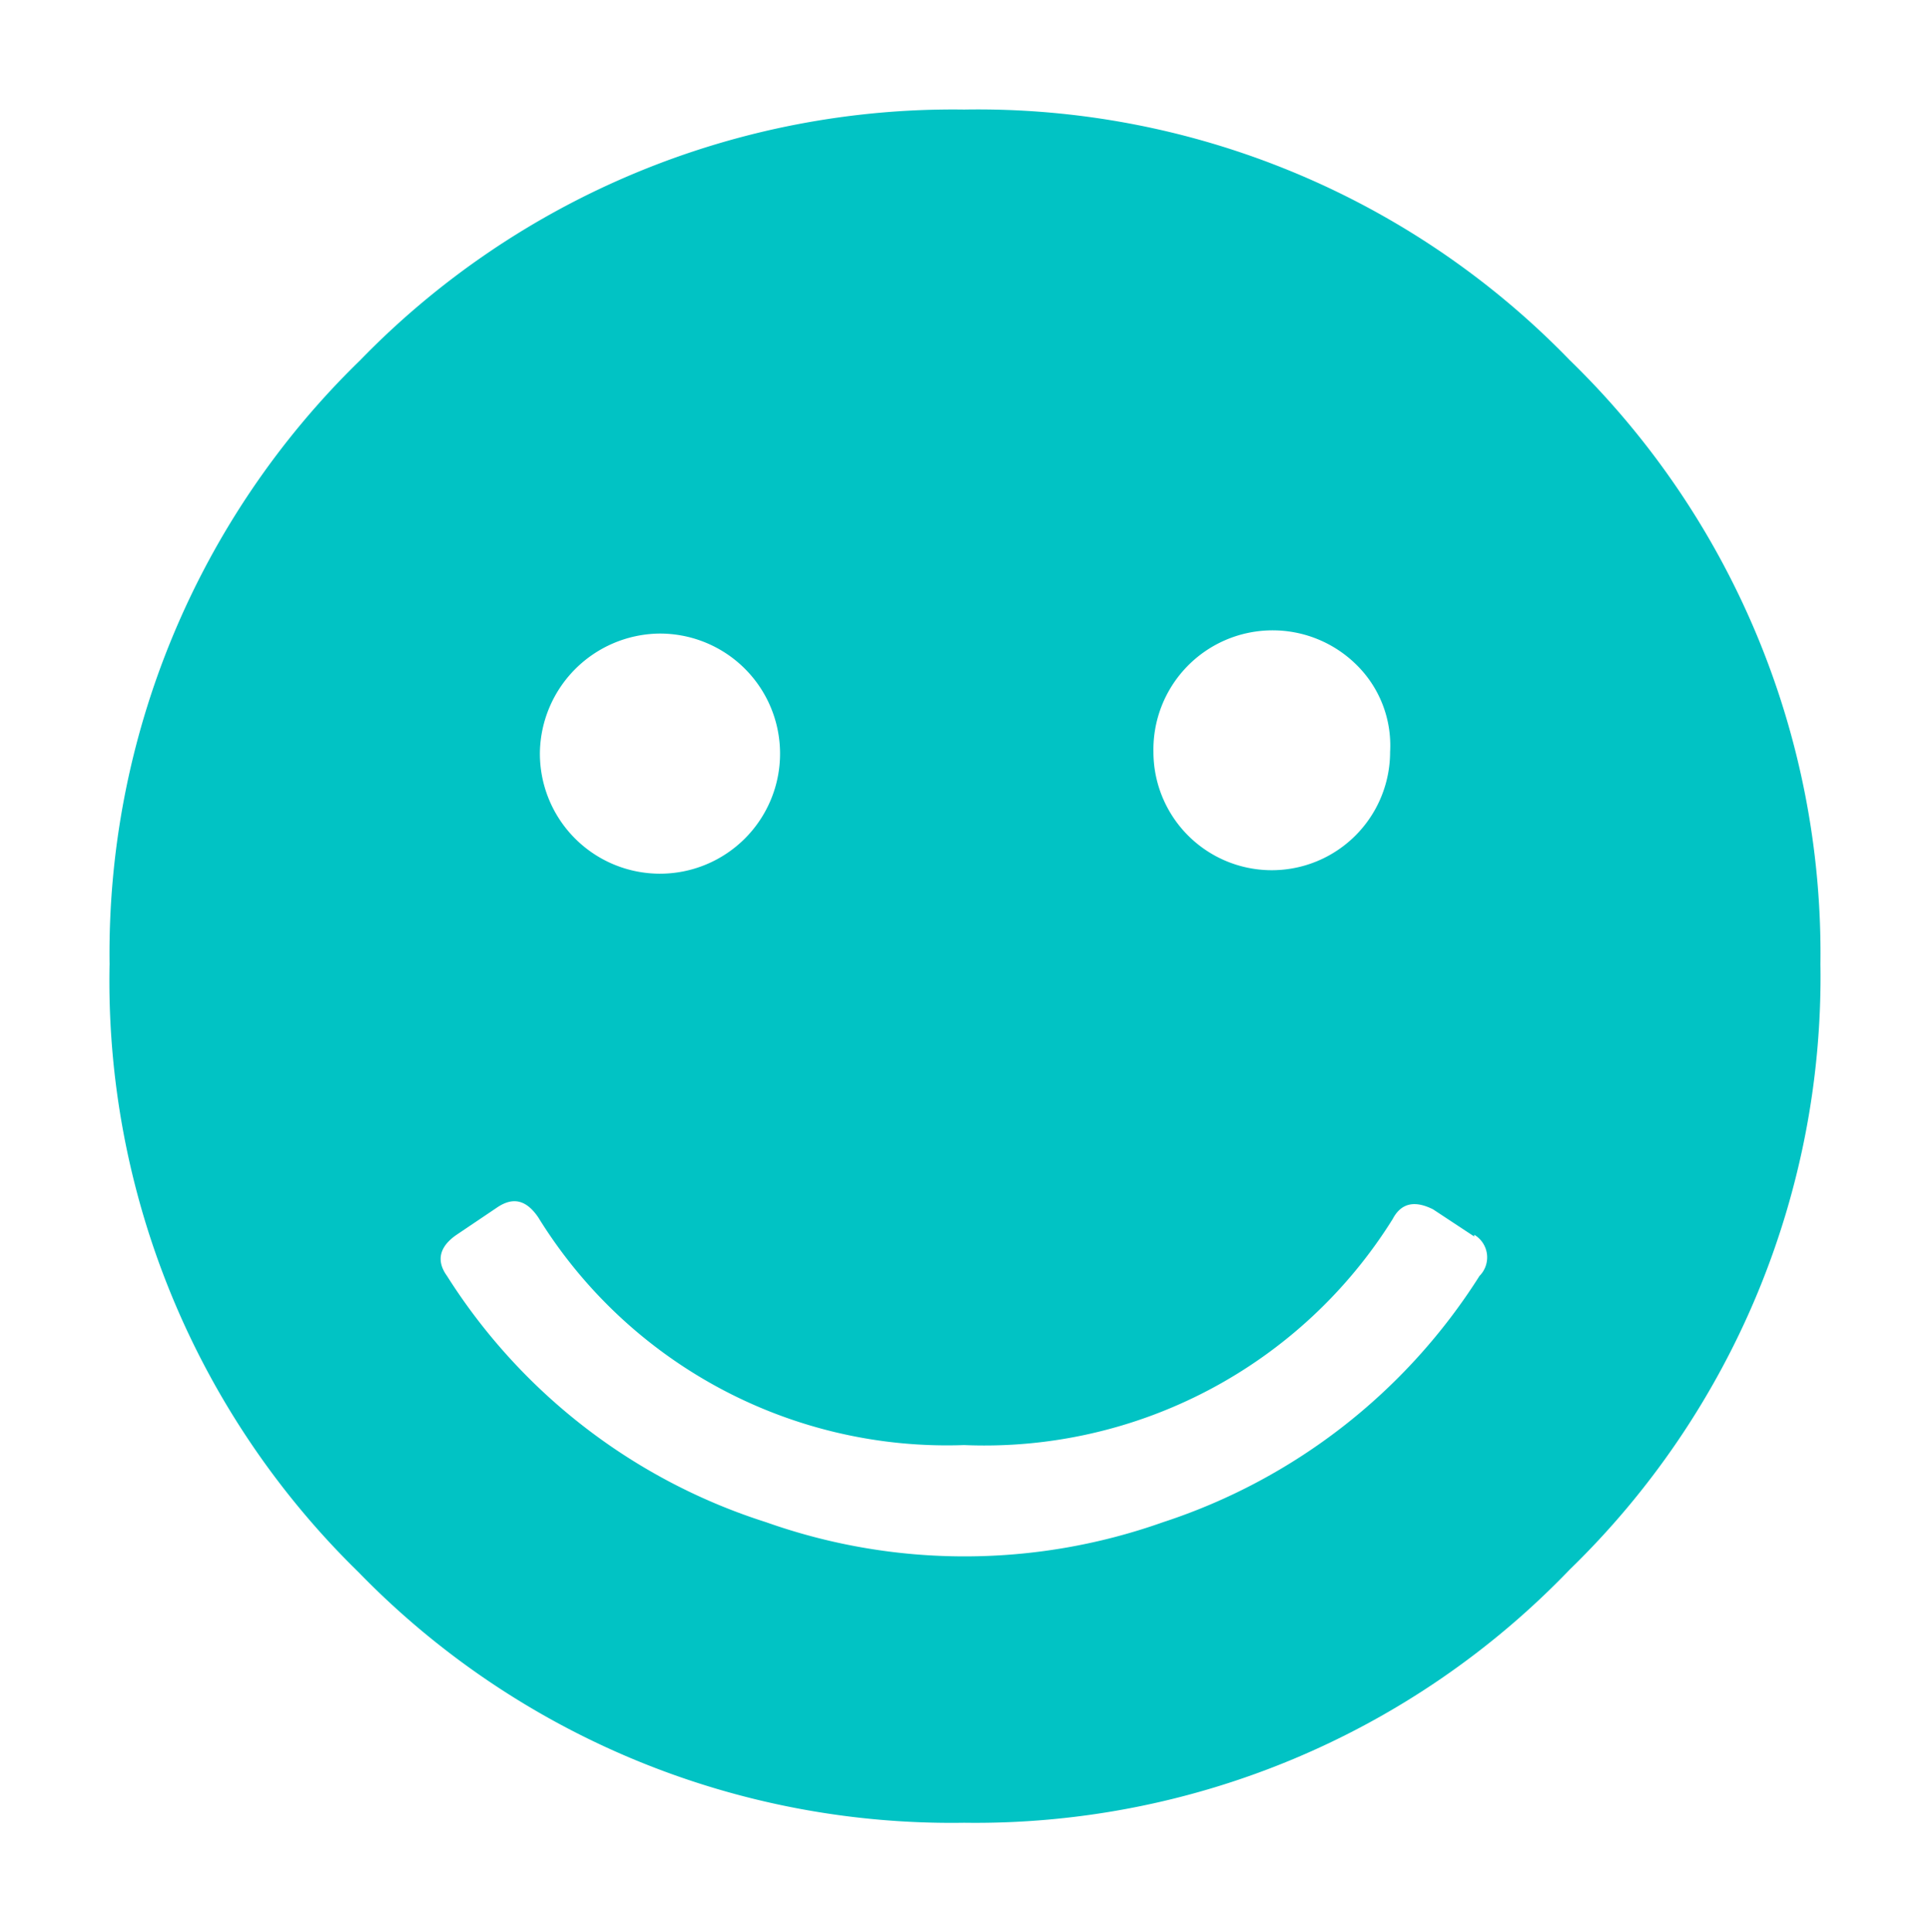 <svg xmlns="http://www.w3.org/2000/svg" id="Camada_1" data-name="Camada 1" viewBox="0 0 22.02 22.05"><defs><style>.cls-1{fill:#01c3c4;}</style></defs><path class="cls-1" d="M17.91,4.11A9.44,9.44,0,0,1,20.77,11a9.43,9.43,0,0,1-2.86,6.91A9.4,9.4,0,0,1,11,20.8a9.43,9.43,0,0,1-6.91-2.86A9.43,9.43,0,0,1,1.25,11,9.44,9.44,0,0,1,4.11,4.11,9.43,9.43,0,0,1,11,1.25,9.4,9.4,0,0,1,17.91,4.11Zm-1.09,10-.47-.31c-.2-.1-.36-.08-.46.11A5.49,5.49,0,0,1,11,16.49a5.48,5.48,0,0,1-4.86-2.6c-.13-.19-.28-.24-.47-.11l-.46.31c-.19.13-.24.29-.11.47a6.71,6.71,0,0,0,3.64,2.81,6.77,6.77,0,0,0,4.53,0,6.75,6.75,0,0,0,3.61-2.81A.3.3,0,0,0,16.82,14.09ZM6.16,8.58A1.37,1.37,0,1,0,7.51,7.23,1.38,1.38,0,0,0,6.16,8.58Zm7,0a1.35,1.35,0,0,0,2.7,0,1.29,1.29,0,0,0-.39-1A1.36,1.36,0,0,0,13.16,8.58Z"></path></svg>